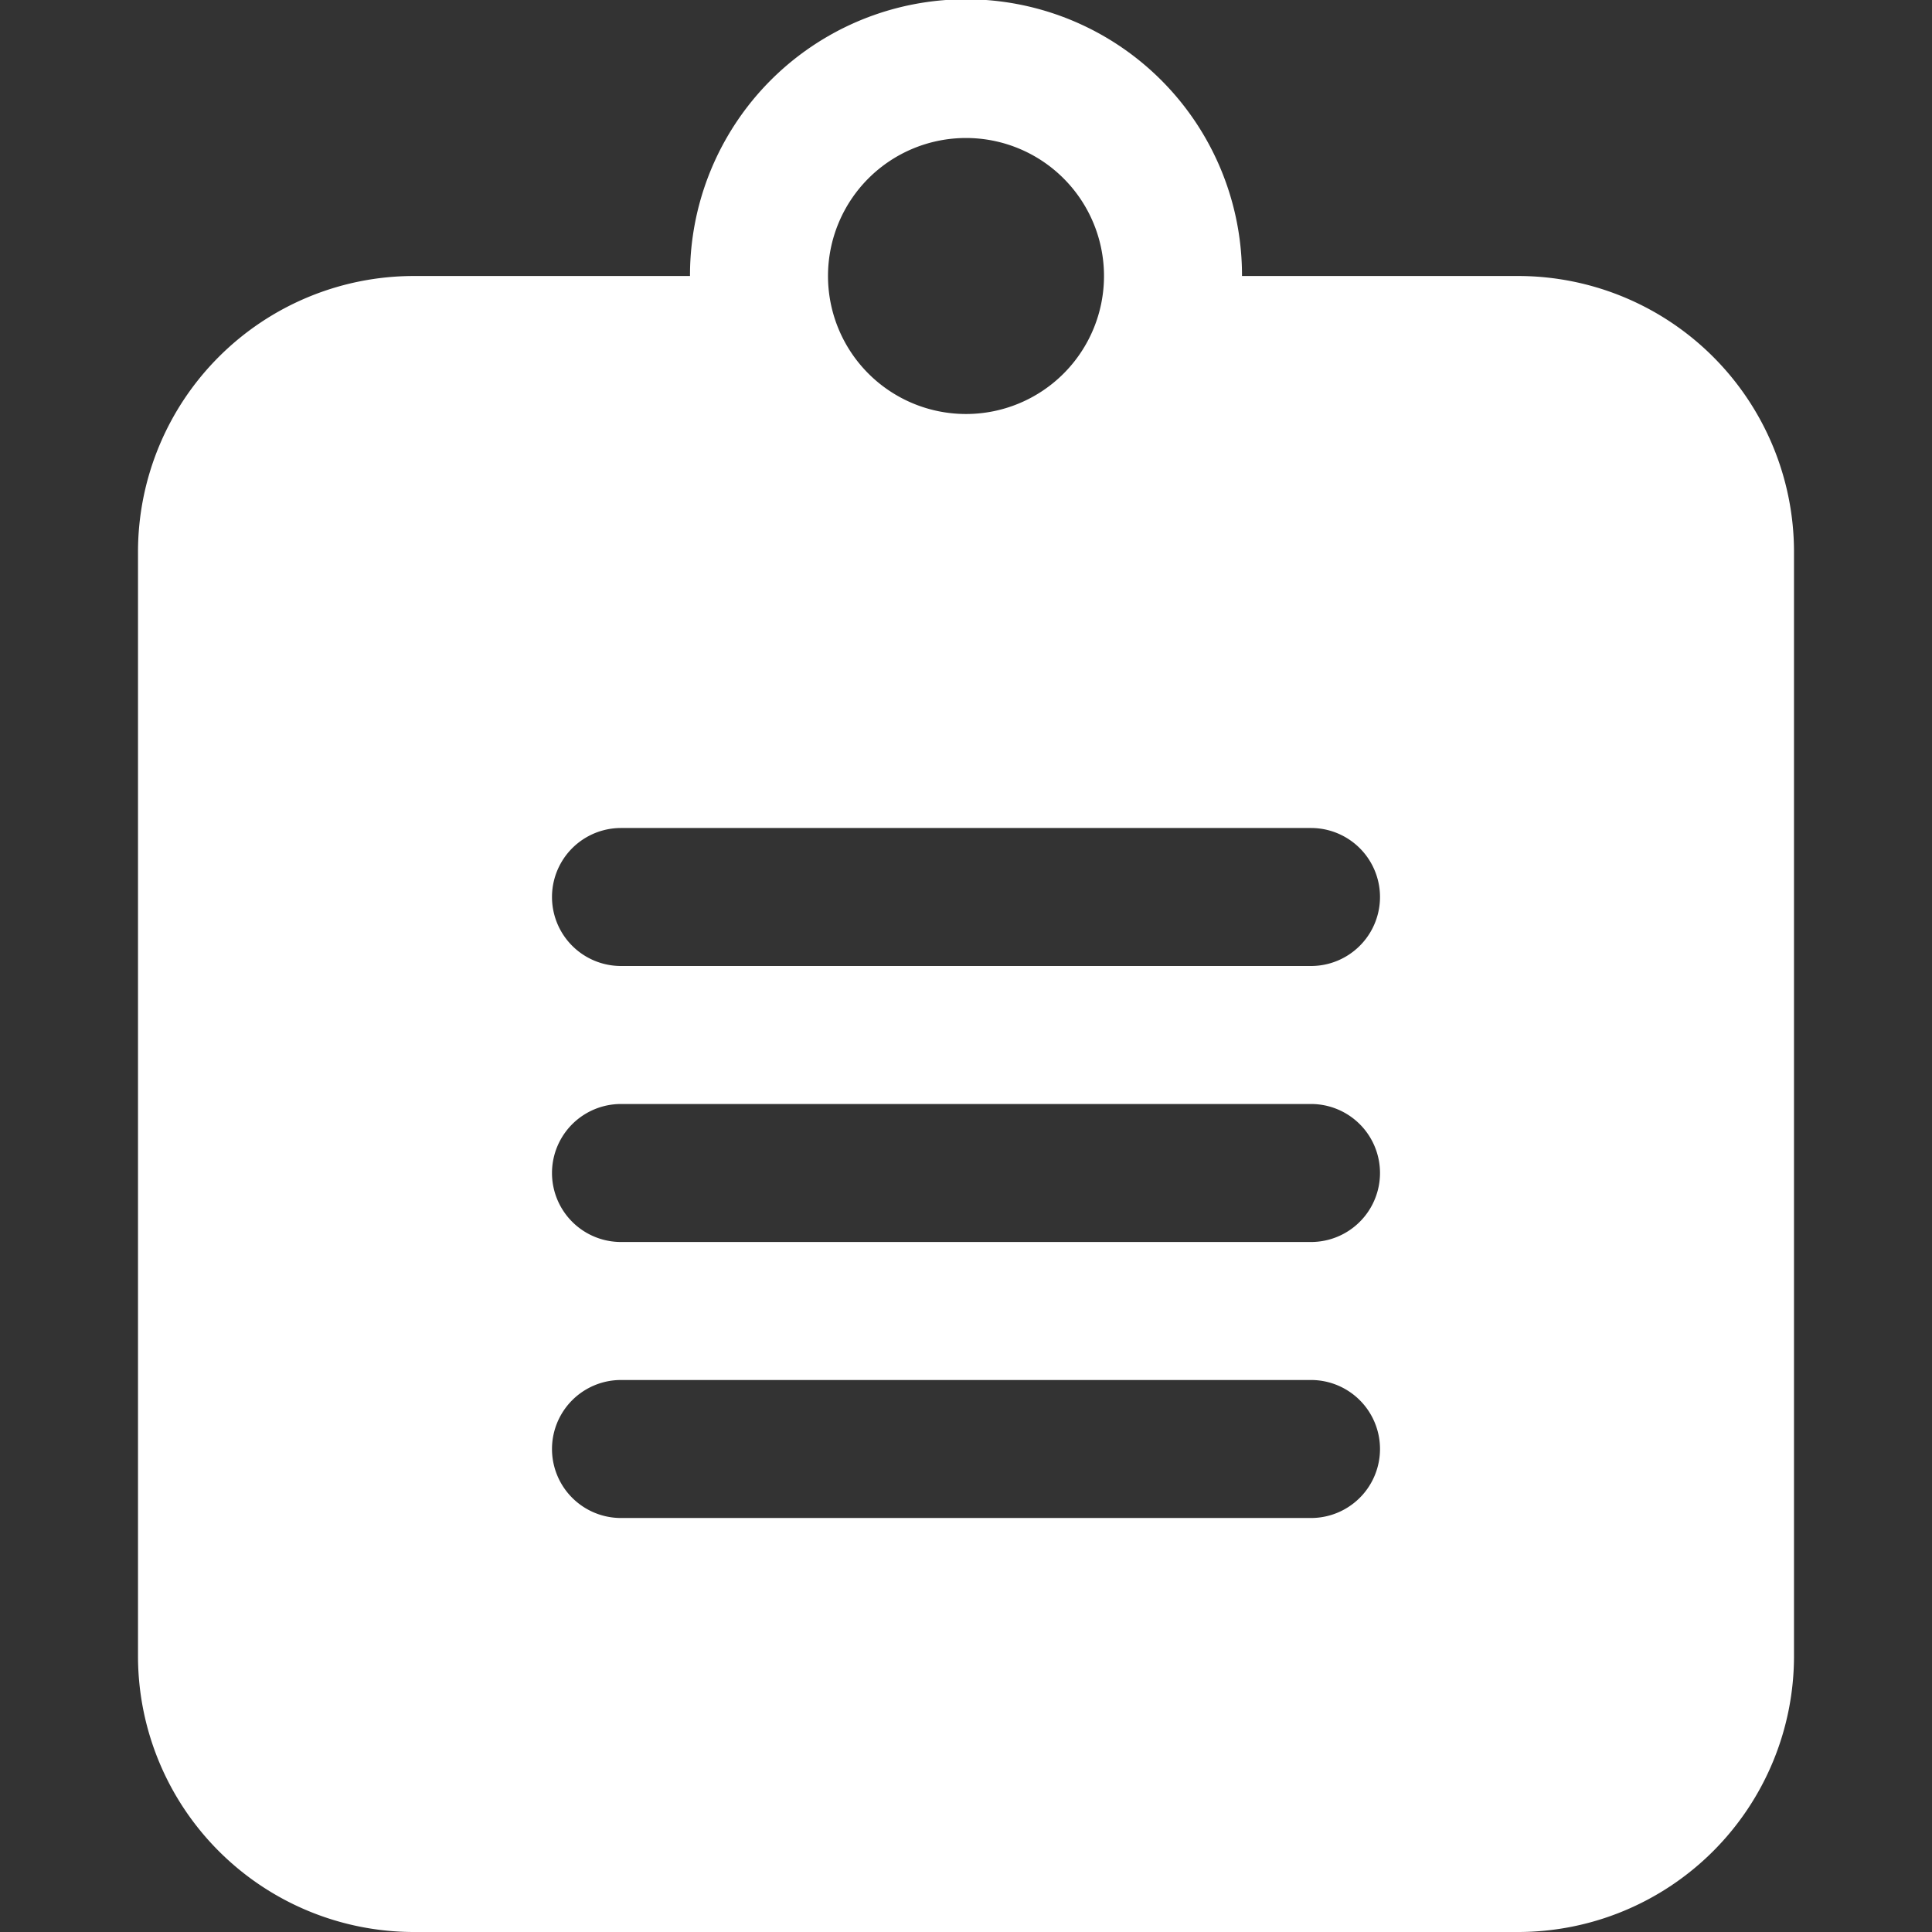 <?xml version="1.0" standalone="no"?><!DOCTYPE svg PUBLIC "-//W3C//DTD SVG 1.1//EN" "http://www.w3.org/Graphics/SVG/1.1/DTD/svg11.dtd"><svg t="1551681313617" class="icon" style="" viewBox="0 0 1024 1024" version="1.1" xmlns="http://www.w3.org/2000/svg" p-id="6045" xmlns:xlink="http://www.w3.org/1999/xlink" width="16" height="16"><rect x="0" y="0" width="1024" height="1024" fill="#333333" stroke="none"/><defs><style type="text/css"></style></defs><path d="M804.571 1024H219.429a146.286 146.286 0 0 1-146.286-146.286V292.571a146.286 146.286 0 0 1 146.286-146.286h146.286a146.286 146.286 0 1 1 292.571 0h146.286a146.286 146.286 0 0 1 146.286 146.286v585.143a146.286 146.286 0 0 1-146.286 146.286zM512 73.143a73.143 73.143 0 1 0 73.143 73.143 73.143 73.143 0 0 0-73.143-73.143z m182.857 365.714h-365.714a36.571 36.571 0 1 0 0 73.143h365.714a36.571 36.571 0 1 0 0-73.143z m0 146.286h-365.714a36.571 36.571 0 1 0 0 73.143h365.714a36.571 36.571 0 1 0 0-73.143z m0 146.286h-365.714a36.571 36.571 0 1 0 0 73.143h365.714a36.571 36.571 0 1 0 0-73.143z" fill="#ffffff" p-id="6046"></path></svg>